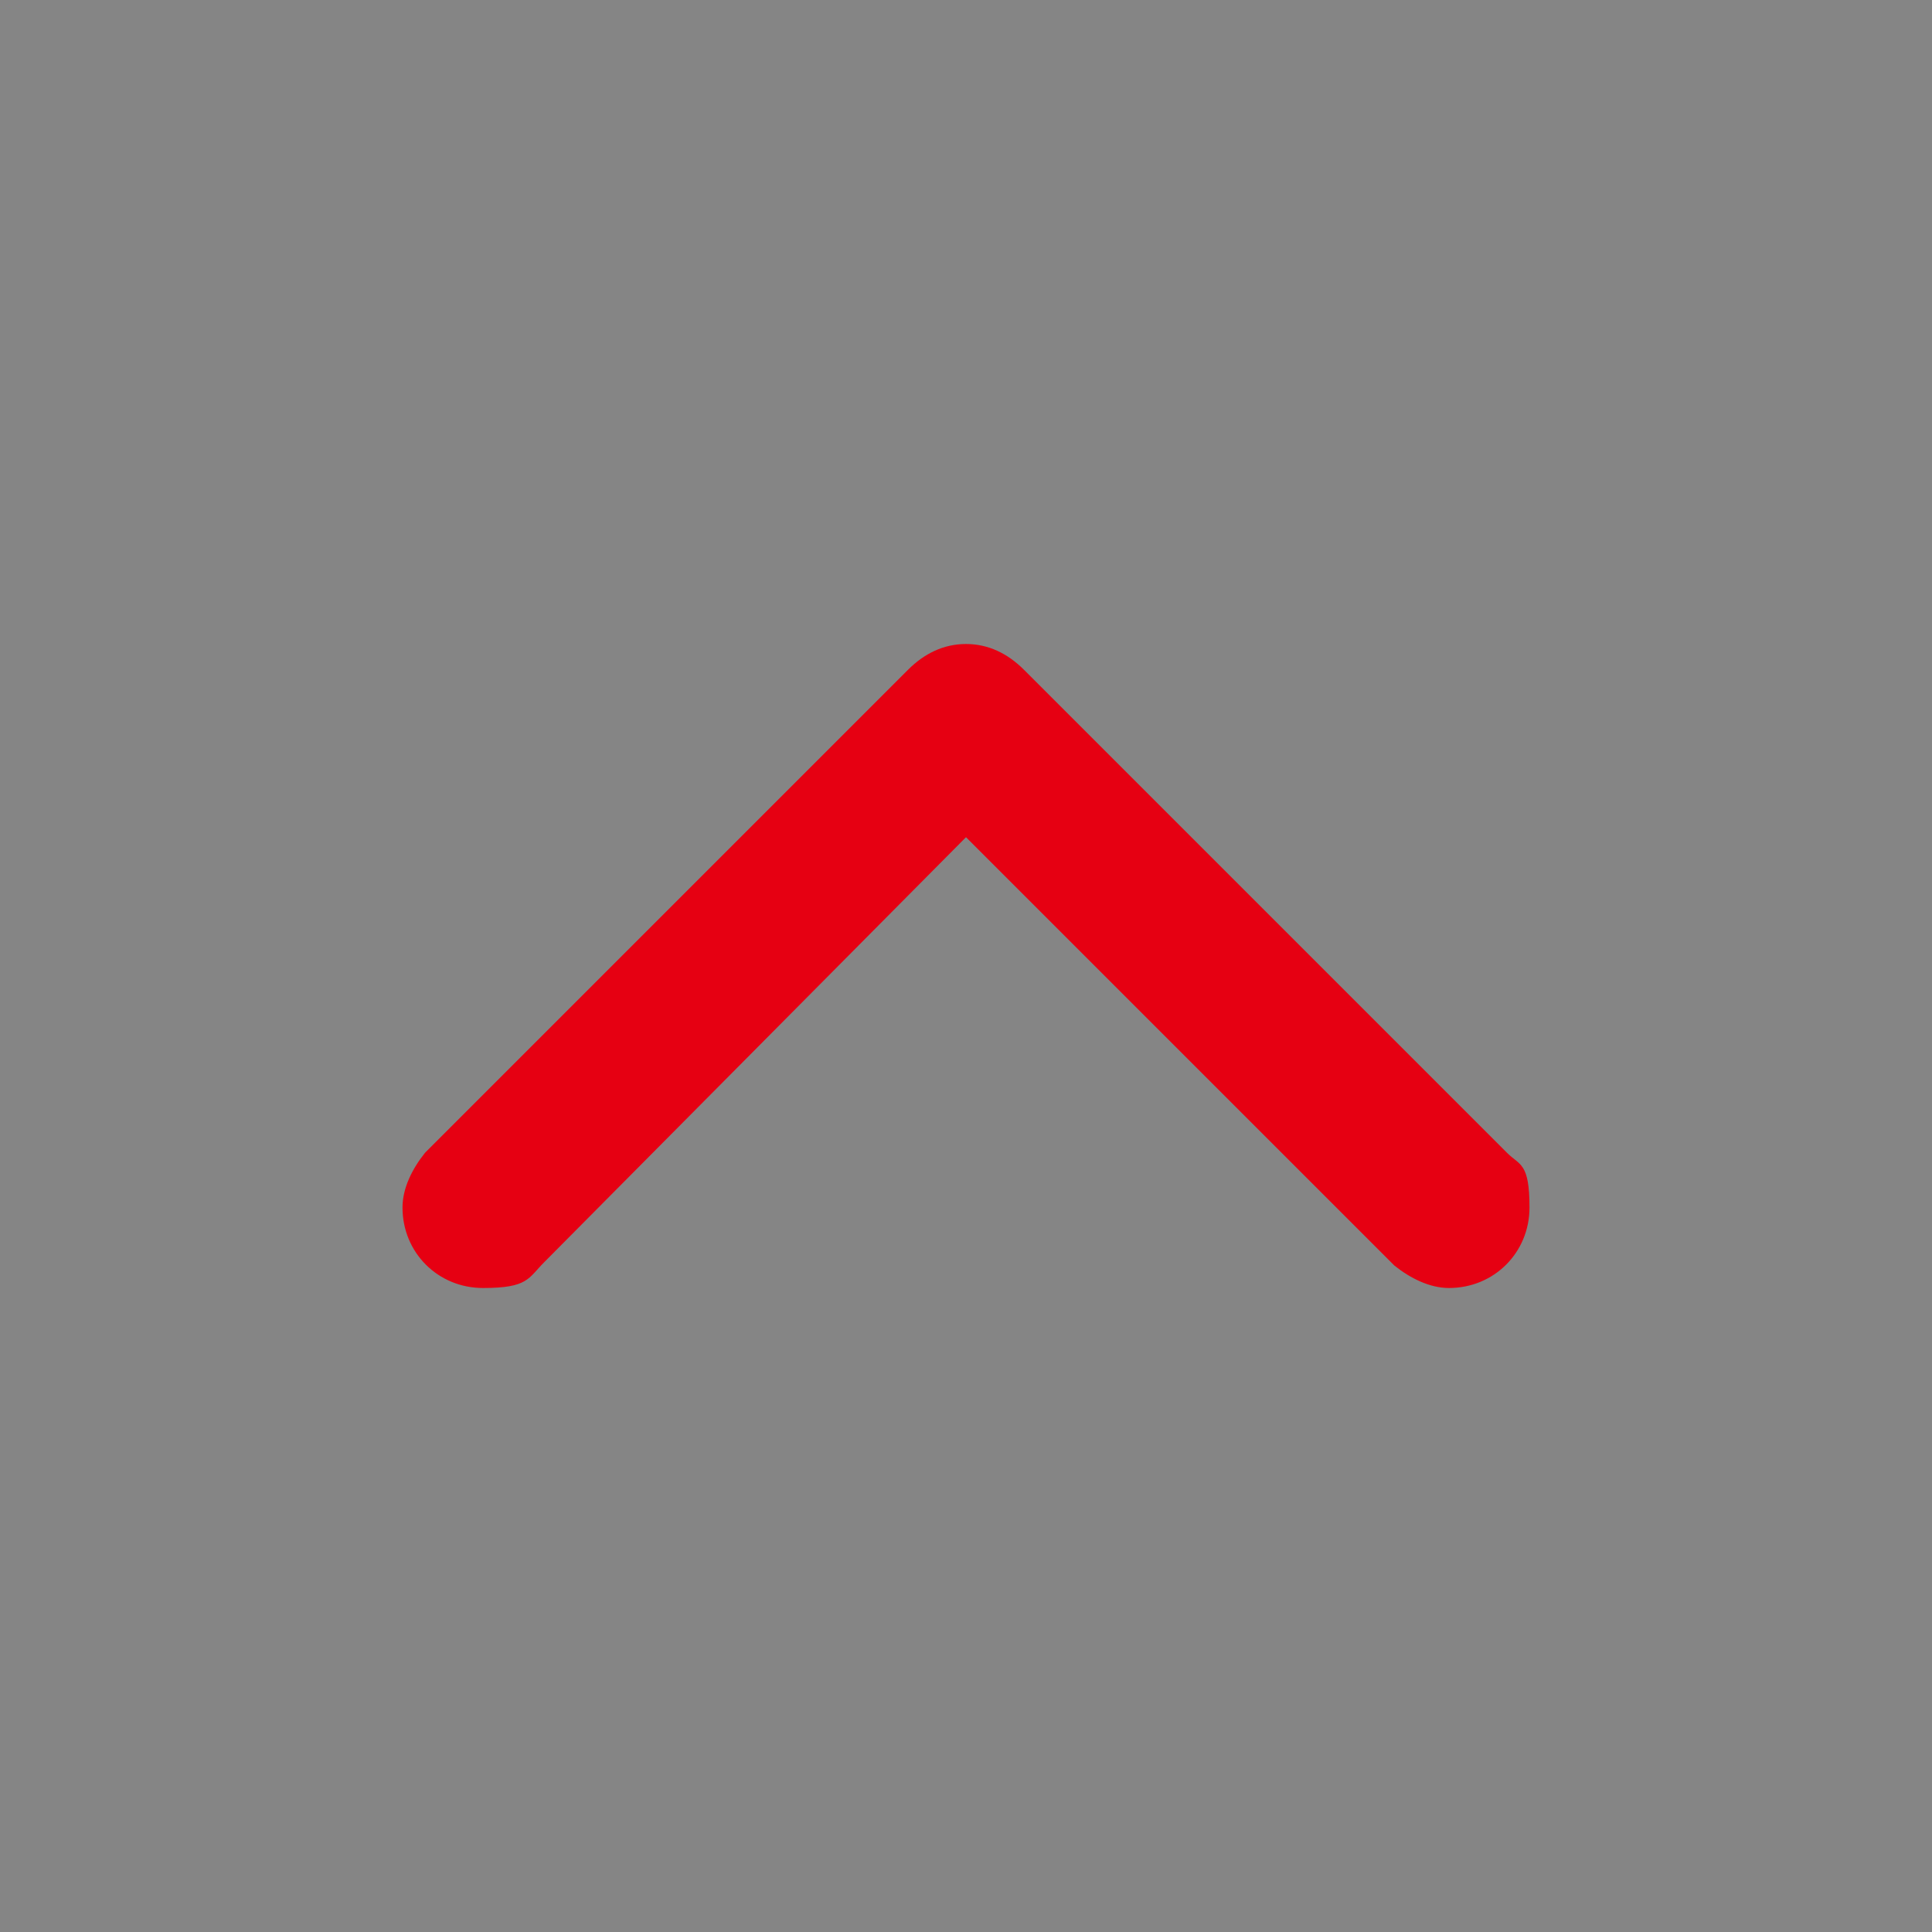 <?xml version="1.0" encoding="UTF-8"?>
<svg id="_レイヤー_1" data-name="レイヤー_1" xmlns="http://www.w3.org/2000/svg" version="1.1" viewBox="0 0 60 60">
  <rect x="0" y="0" width="60" height="60" fill="#333333" stroke="none"/>
  <!-- Generator: Adobe Illustrator 29.6.1, SVG Export Plug-In . SVG Version: 2.1.1 Build 9)  -->
  <defs>
    <style>
      .st0 {
        fill: #e60012;
        fill-rule: evenodd;
      }

      .st1 {
        fill: #fff;
        isolation: isolate;
        opacity: .4;
      }
    </style>
  </defs>
  <rect class="st1" y="0" width="60" height="60"/>
  <path id="ARROW__x2F__UP" class="st0" d="M16.9,39.2l13.1-13.2,13.3,13.3h0c.5.4,1.1.7,1.7.7,1.4,0,2.5-1.1,2.5-2.5s-.3-1.3-.7-1.7h0l-15-15h0c-.5-.5-1.1-.8-1.8-.8h0c-.7,0-1.3.3-1.8.8h0l-15,15h0c-.4.5-.7,1.1-.7,1.7,0,1.4,1.1,2.5,2.5,2.5s1.4-.3,1.9-.8Z"/>
</svg>